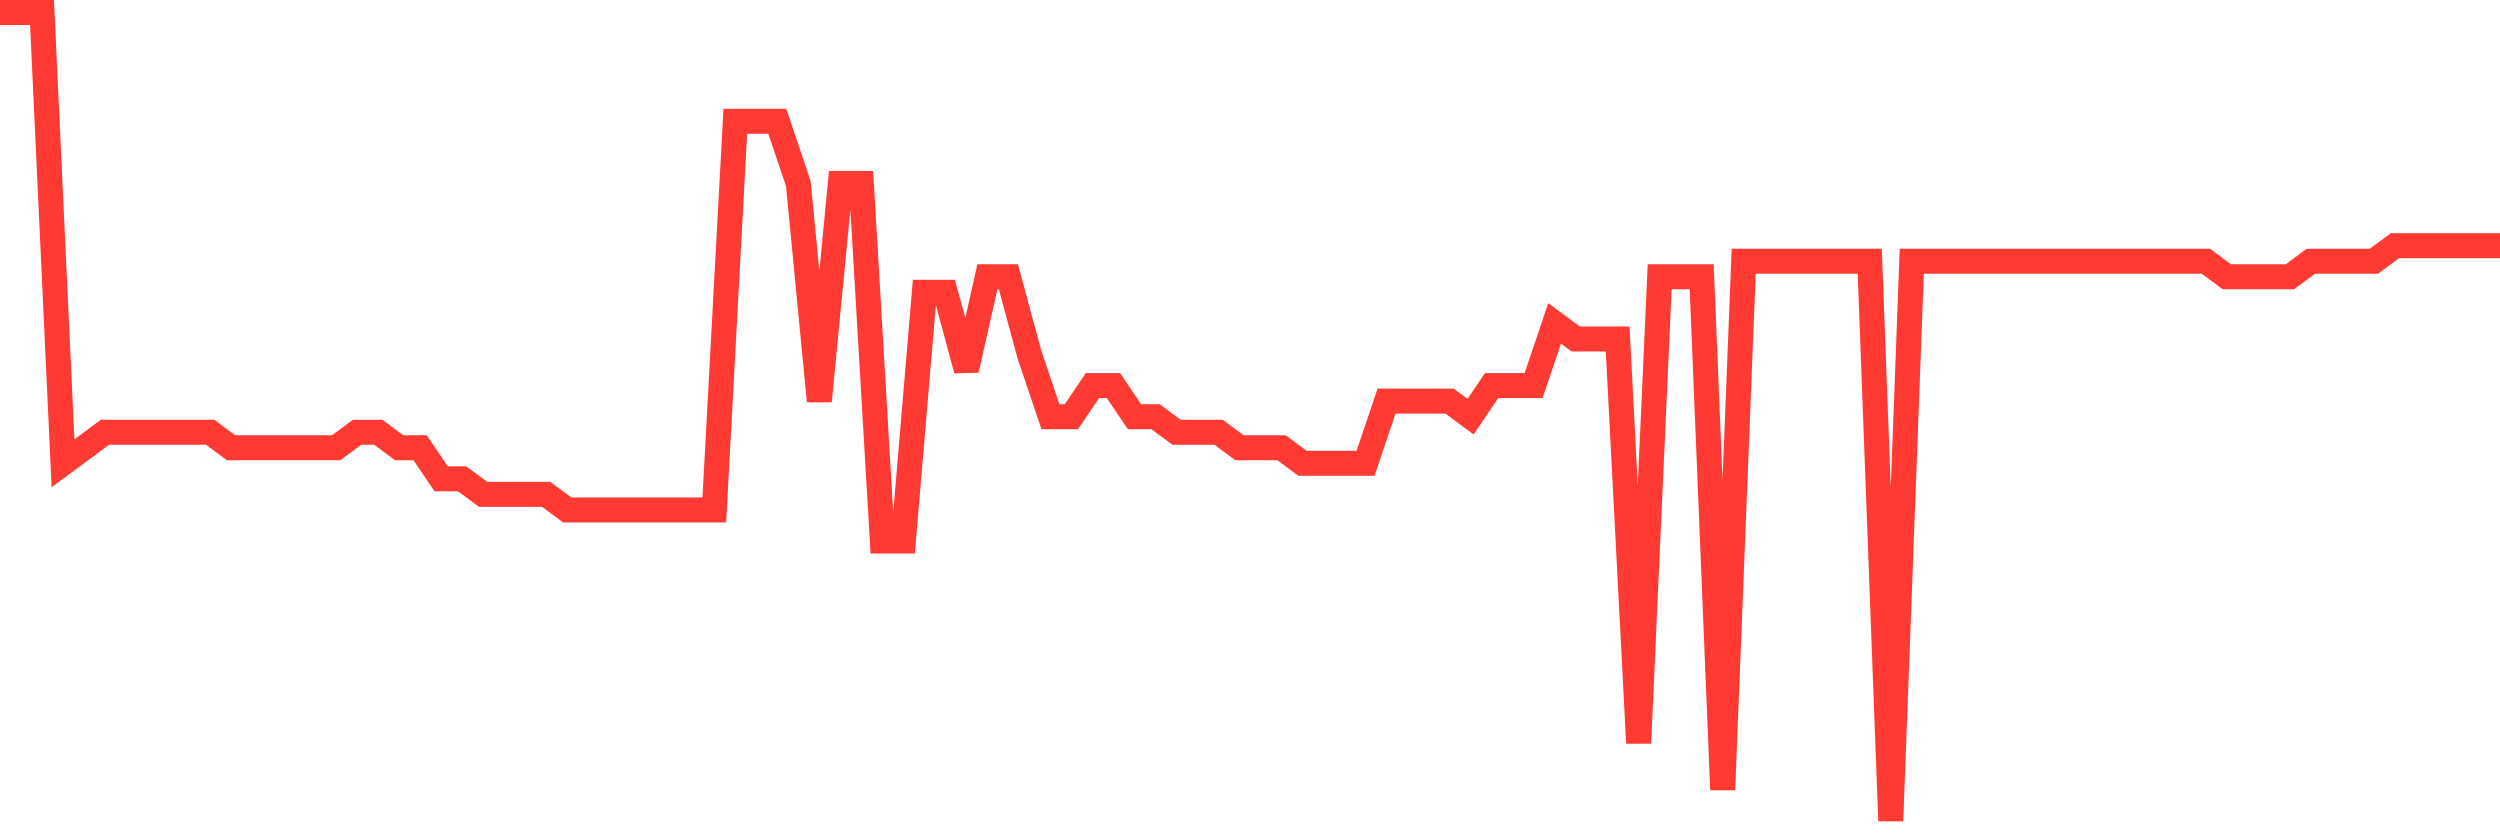 <svg
  xmlns="http://www.w3.org/2000/svg"
  xmlns:xlink="http://www.w3.org/1999/xlink"
  width="120"
  height="40"
  viewBox="0 0 120 40"
  preserveAspectRatio="none"
>
  <polyline
    points="0,0.6 1.008,0.6 2.017,0.6 3.025,22.238 4.034,21.492 5.042,20.746 6.05,20.746 7.059,20.746 8.067,20.746 9.076,20.746 10.084,20.746 11.092,21.492 12.101,21.492 13.109,21.492 14.118,21.492 15.126,21.492 16.134,21.492 17.143,20.746 18.151,20.746 19.16,21.492 20.168,21.492 21.176,22.985 22.185,22.985 23.193,23.731 24.202,23.731 25.21,23.731 26.218,23.731 27.227,24.477 28.235,24.477 29.244,24.477 30.252,24.477 31.261,24.477 32.269,24.477 33.277,24.477 34.286,24.477 35.294,5.823 36.303,5.823 37.311,5.823 38.319,8.808 39.328,19.254 40.336,8.808 41.345,8.808 42.353,25.969 43.361,25.969 44.37,14.031 45.378,14.031 46.387,17.762 47.395,13.285 48.403,13.285 49.412,17.015 50.42,20 51.429,20 52.437,18.508 53.445,18.508 54.454,20 55.462,20 56.471,20.746 57.479,20.746 58.487,20.746 59.496,21.492 60.504,21.492 61.513,21.492 62.521,22.238 63.529,22.238 64.538,22.238 65.546,22.238 66.555,19.254 67.563,19.254 68.571,19.254 69.58,19.254 70.588,20 71.597,18.508 72.605,18.508 73.613,18.508 74.622,15.523 75.63,16.269 76.639,16.269 77.647,16.269 78.655,35.669 79.664,13.285 80.672,13.285 81.681,13.285 82.689,37.908 83.697,12.538 84.706,12.538 85.714,12.538 86.723,12.538 87.731,12.538 88.739,12.538 89.748,12.538 90.756,39.4 91.765,12.538 92.773,12.538 93.782,12.538 94.79,12.538 95.798,12.538 96.807,12.538 97.815,12.538 98.824,12.538 99.832,12.538 100.84,12.538 101.849,12.538 102.857,12.538 103.866,12.538 104.874,12.538 105.882,12.538 106.891,13.285 107.899,13.285 108.908,13.285 109.916,13.285 110.924,12.538 111.933,12.538 112.941,12.538 113.95,12.538 114.958,11.792 115.966,11.792 116.975,11.792 117.983,11.792 118.992,11.792 120,11.792"
    fill="none"
    stroke="#ff3a33"
    stroke-width="1.2"
  >
  </polyline>
</svg>